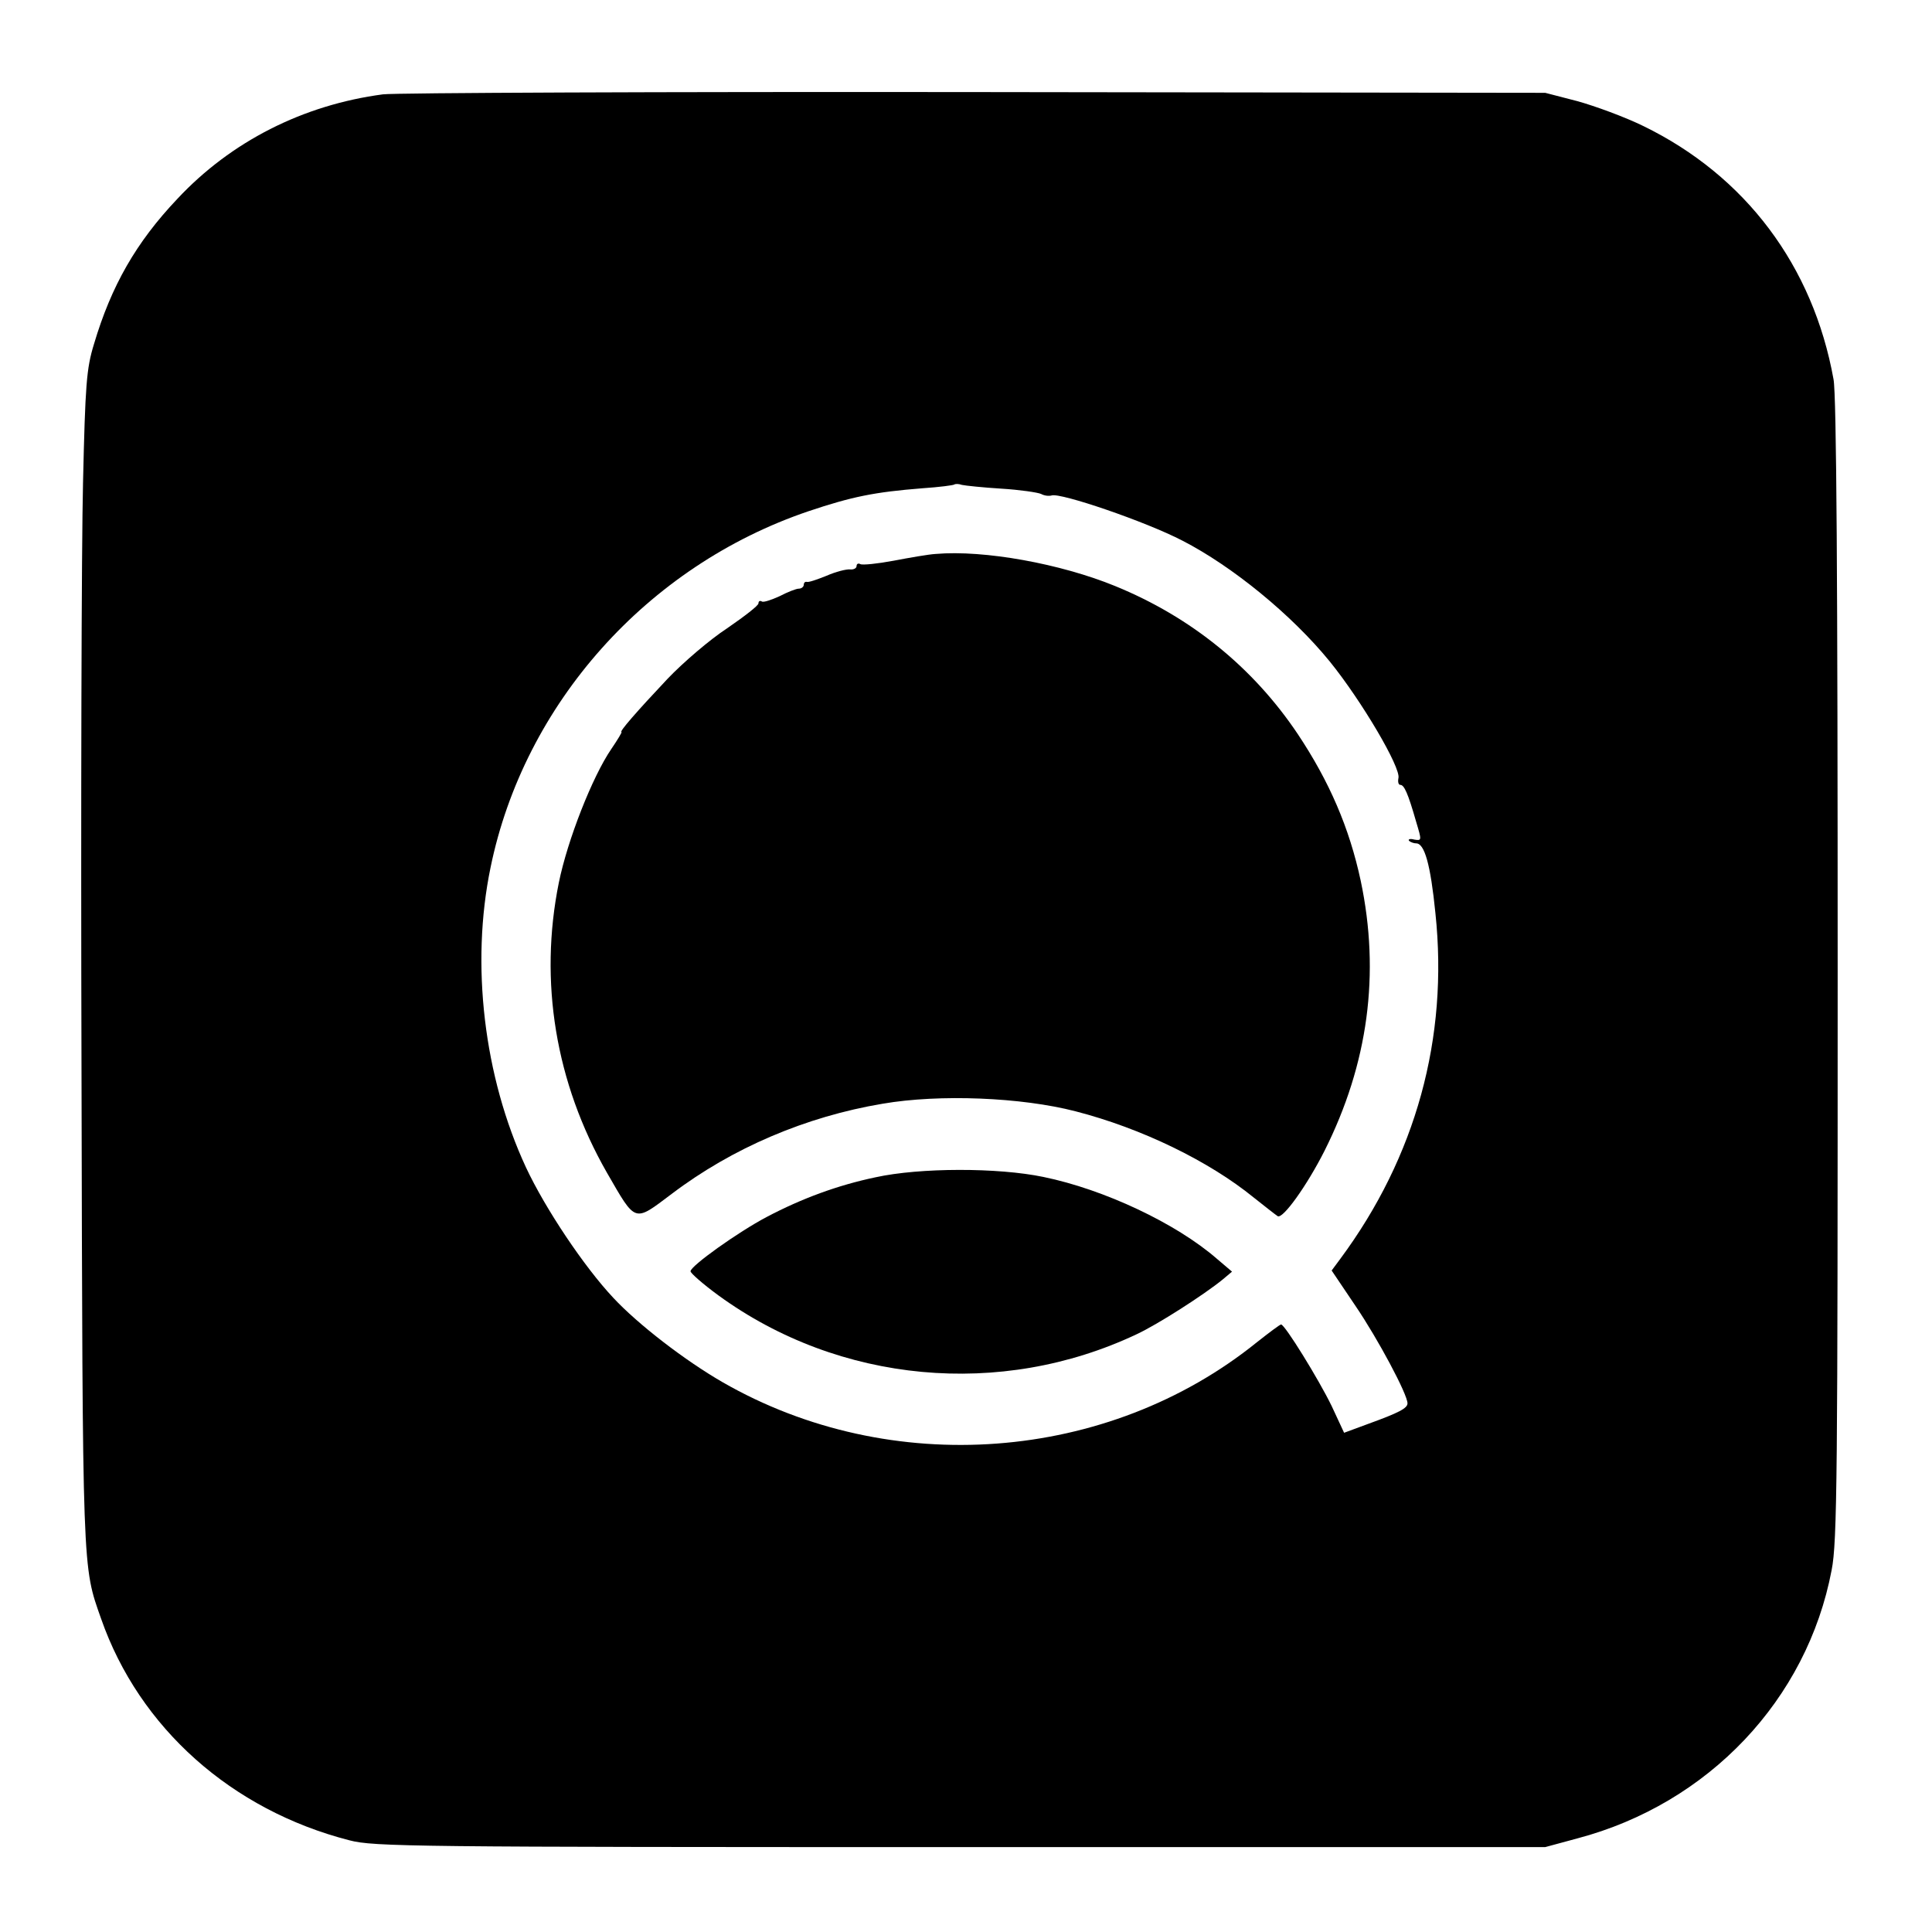 <?xml version="1.0" standalone="no"?>
<!DOCTYPE svg PUBLIC "-//W3C//DTD SVG 20010904//EN"
 "http://www.w3.org/TR/2001/REC-SVG-20010904/DTD/svg10.dtd">
<svg version="1.0" xmlns="http://www.w3.org/2000/svg"
 width="512pt" height="512pt" viewBox="0 0 512 512"
 preserveAspectRatio="xMidYMid meet">
<g transform="translate(0,512) scale(0.1,-0.1)"
fill="#000000" stroke="none">
<path d="M1015 4870 c-212 -28 -403 -125 -545 -277 -109 -115 -175 -230 -221
-385 -20 -65 -23 -107 -29 -368 -4 -162 -6 -862 -4 -1555 3 -1345 2 -1313 52
-1455 101 -289 346 -507 658 -587 64 -17 172 -18 1619 -18 l1550 0 85 23 c348
92 609 368 674 711 15 75 16 252 16 1591 0 1027 -3 1525 -11 1565 -54 300
-233 539 -504 671 -49 24 -128 53 -175 66 l-85 22 -1510 2 c-830 1 -1537 -2
-1570 -6z m1639 -1045 c49 -3 96 -10 105 -14 9 -5 21 -6 28 -4 23 8 249 -69
347 -120 132 -68 289 -196 390 -320 85 -105 189 -282 182 -309 -2 -10 0 -18 5
-18 10 0 20 -21 42 -98 15 -50 15 -50 -5 -47 -11 3 -17 1 -14 -3 4 -4 13 -7
19 -7 22 0 38 -55 51 -185 35 -331 -52 -646 -252 -916 l-23 -31 64 -95 c59
-87 137 -233 137 -257 0 -13 -23 -25 -103 -54 l-65 -24 -33 71 c-34 70 -124
216 -134 216 -3 0 -31 -21 -64 -47 -395 -319 -971 -362 -1416 -106 -99 57
-224 153 -290 224 -77 82 -180 236 -231 345 -112 241 -147 539 -94 795 89 434
415 799 842 944 116 39 176 51 302 61 45 3 83 8 85 10 3 2 12 2 20 -1 9 -2 56
-7 105 -10z"/>
<path d="M2480 3652 c-19 -1 -70 -10 -112 -18 -43 -8 -82 -12 -88 -9 -5 3 -10
1 -10 -5 0 -6 -8 -10 -17 -9 -10 1 -38 -6 -63 -17 -25 -10 -48 -18 -52 -16 -5
1 -8 -3 -8 -8 0 -5 -6 -10 -13 -10 -7 0 -30 -9 -51 -20 -22 -10 -43 -17 -47
-14 -5 3 -9 1 -9 -5 0 -6 -38 -35 -83 -66 -46 -30 -117 -91 -158 -134 -82 -87
-129 -141 -122 -141 2 0 -10 -20 -27 -45 -50 -73 -116 -241 -139 -354 -53
-262 -9 -530 127 -768 78 -135 71 -133 172 -57 161 122 356 205 559 239 151
26 368 17 511 -20 175 -45 354 -132 473 -229 29 -23 57 -45 63 -49 14 -8 78
82 124 173 116 231 148 470 96 716 -30 140 -83 263 -167 389 -118 176 -283
310 -484 392 -144 59 -347 96 -475 85z"/>
<path d="M2320 2000 c-100 -21 -195 -56 -288 -105 -76 -40 -202 -130 -202
-144 0 -5 33 -34 74 -64 320 -233 748 -273 1108 -103 56 26 179 105 228 145
l25 21 -40 34 c-108 94 -299 184 -460 217 -120 25 -327 25 -445 -1z"/>
</g>
</svg>
